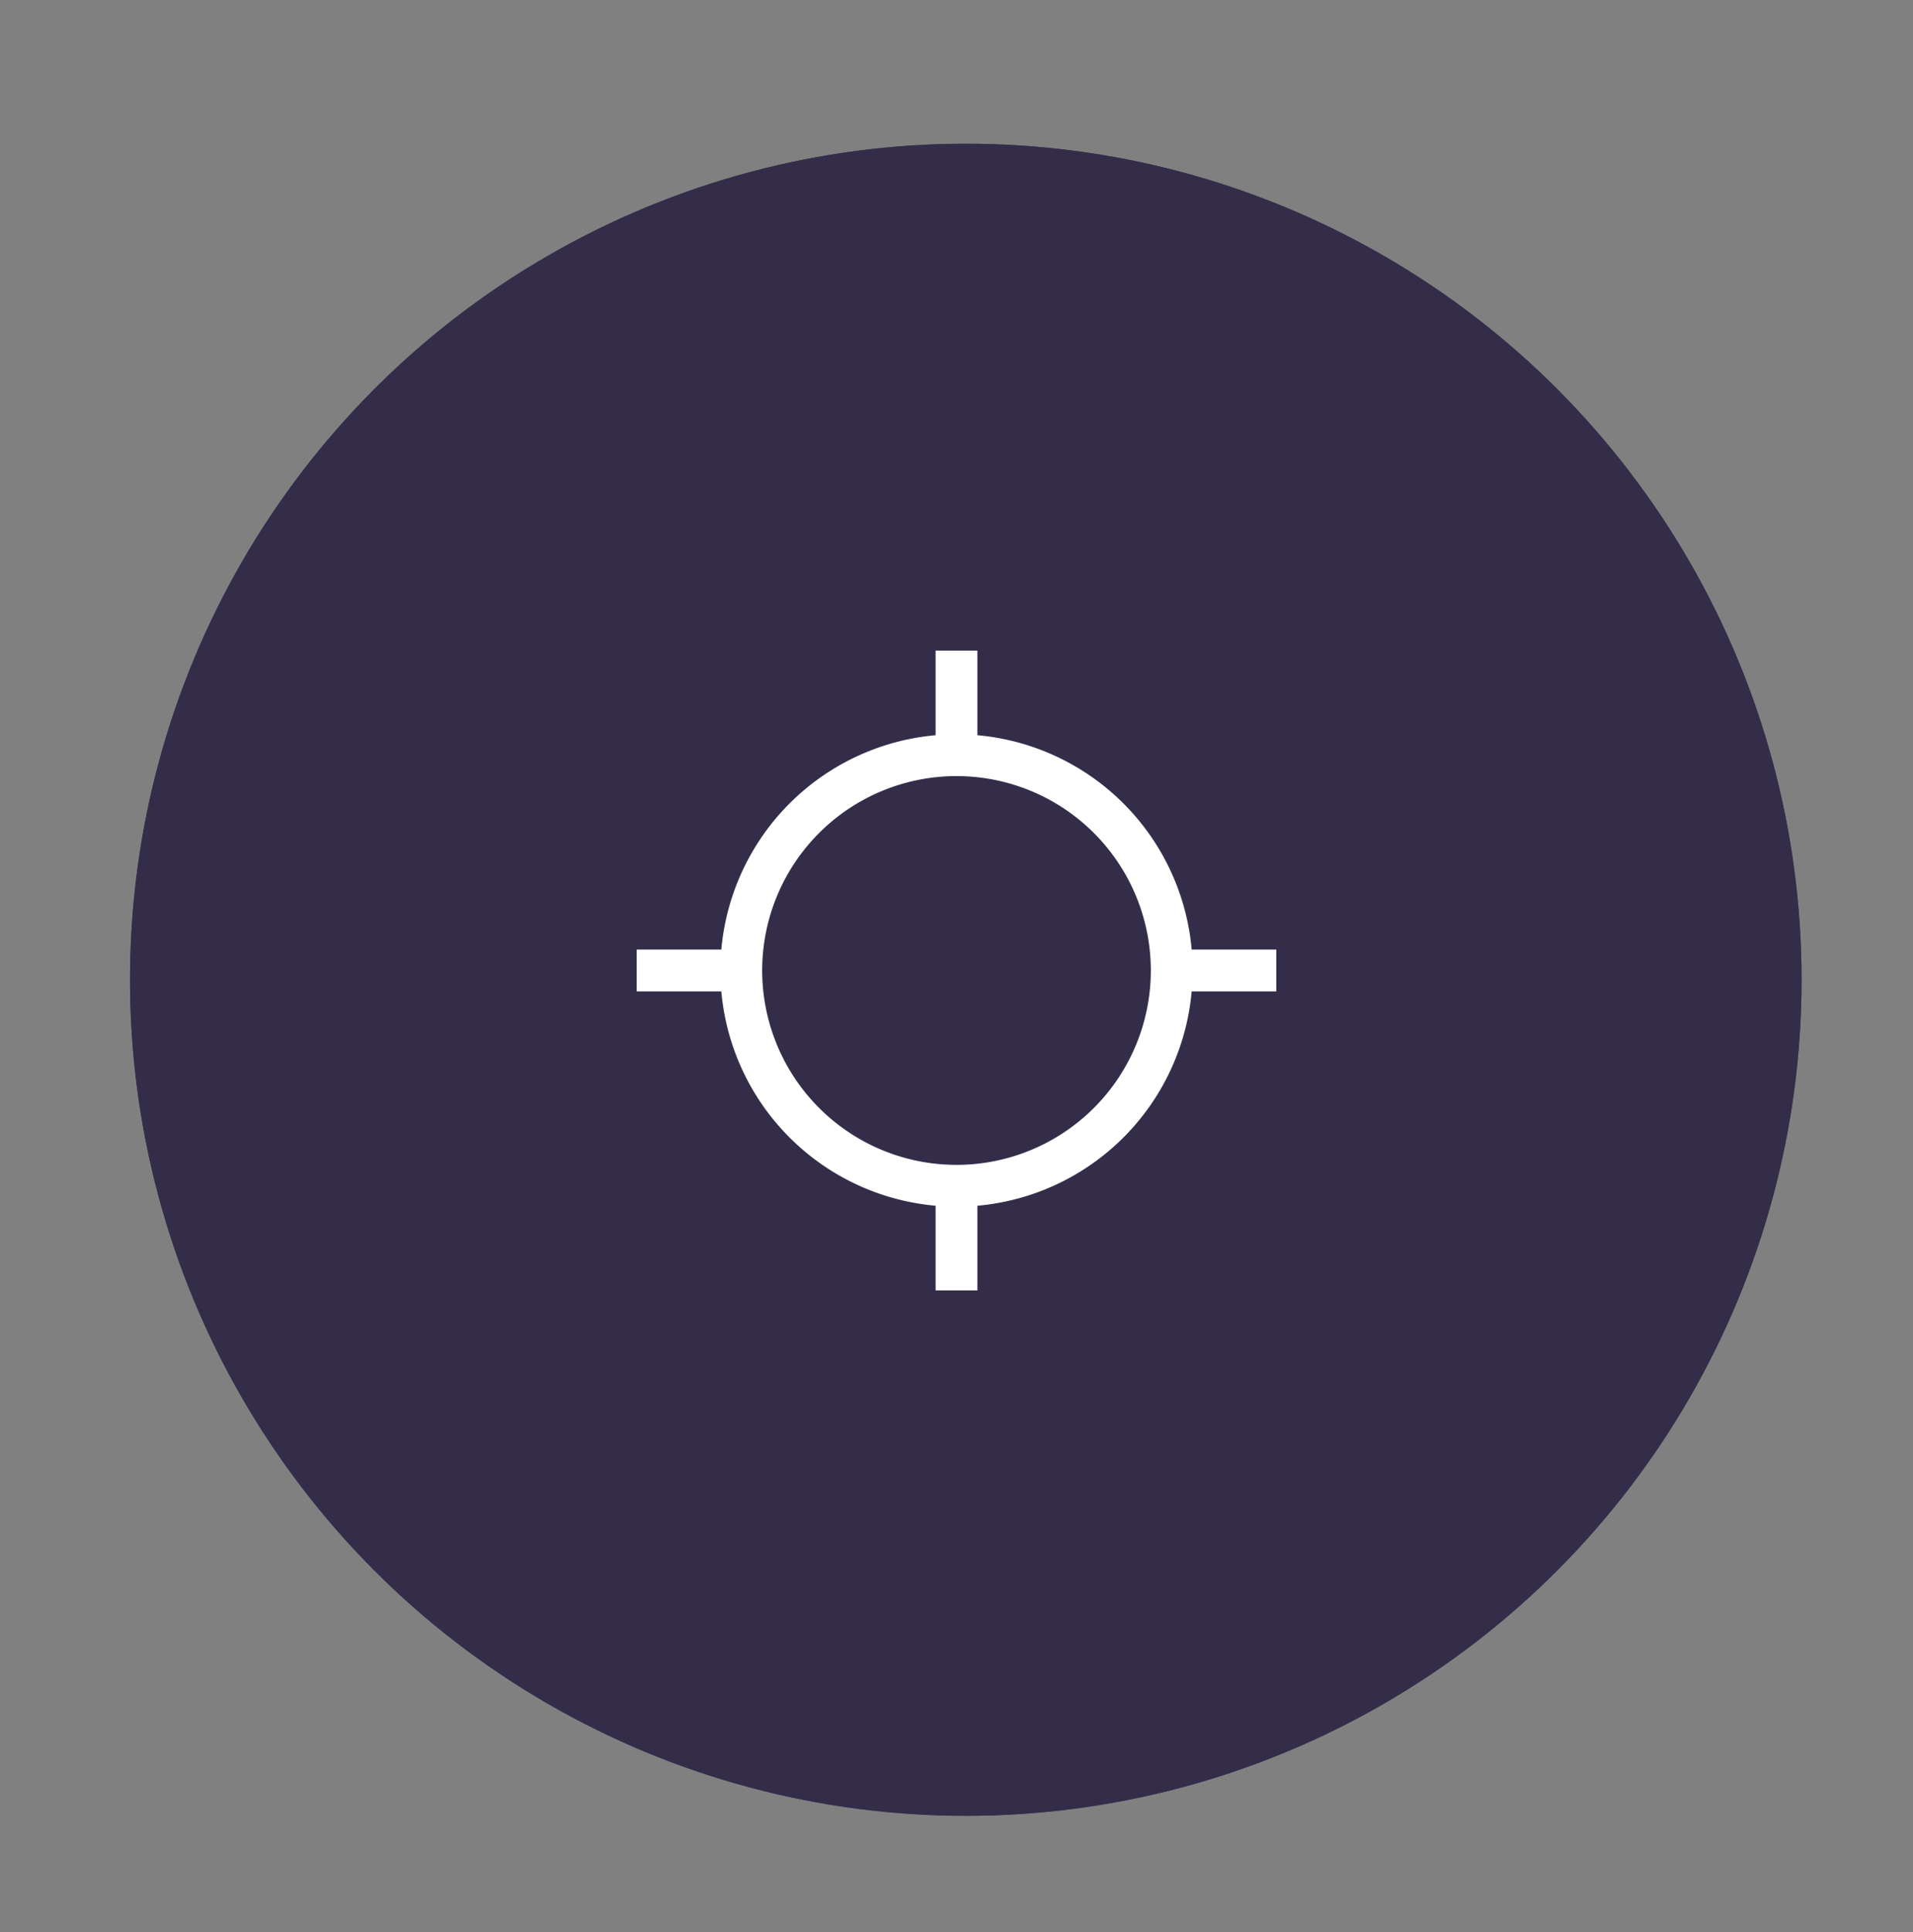 <svg fill="none" height="104" viewBox="0 0 103 104" width="103" xmlns="http://www.w3.org/2000/svg"><rect x="0" y="0" width="103" height="104" fill="#808080" stroke="none"/><circle cx="52" cy="52.736" fill="#251f3e" r="45"/><circle cx="52" cy="52.736" fill="#3a3450" fill-opacity=".7" r="45"/><path d="m51.5 39.36v-3.218m0 32.187v-3.219m0-24.462a11.587 11.587 0 1 0 0 23.175 11.587 11.587 0 0 0 0-23.175zm12.875 11.588h3.218m-32.187 0h3.218" stroke="#fff" stroke-linecap="square" stroke-linejoin="round" stroke-width="2.25"/></svg>